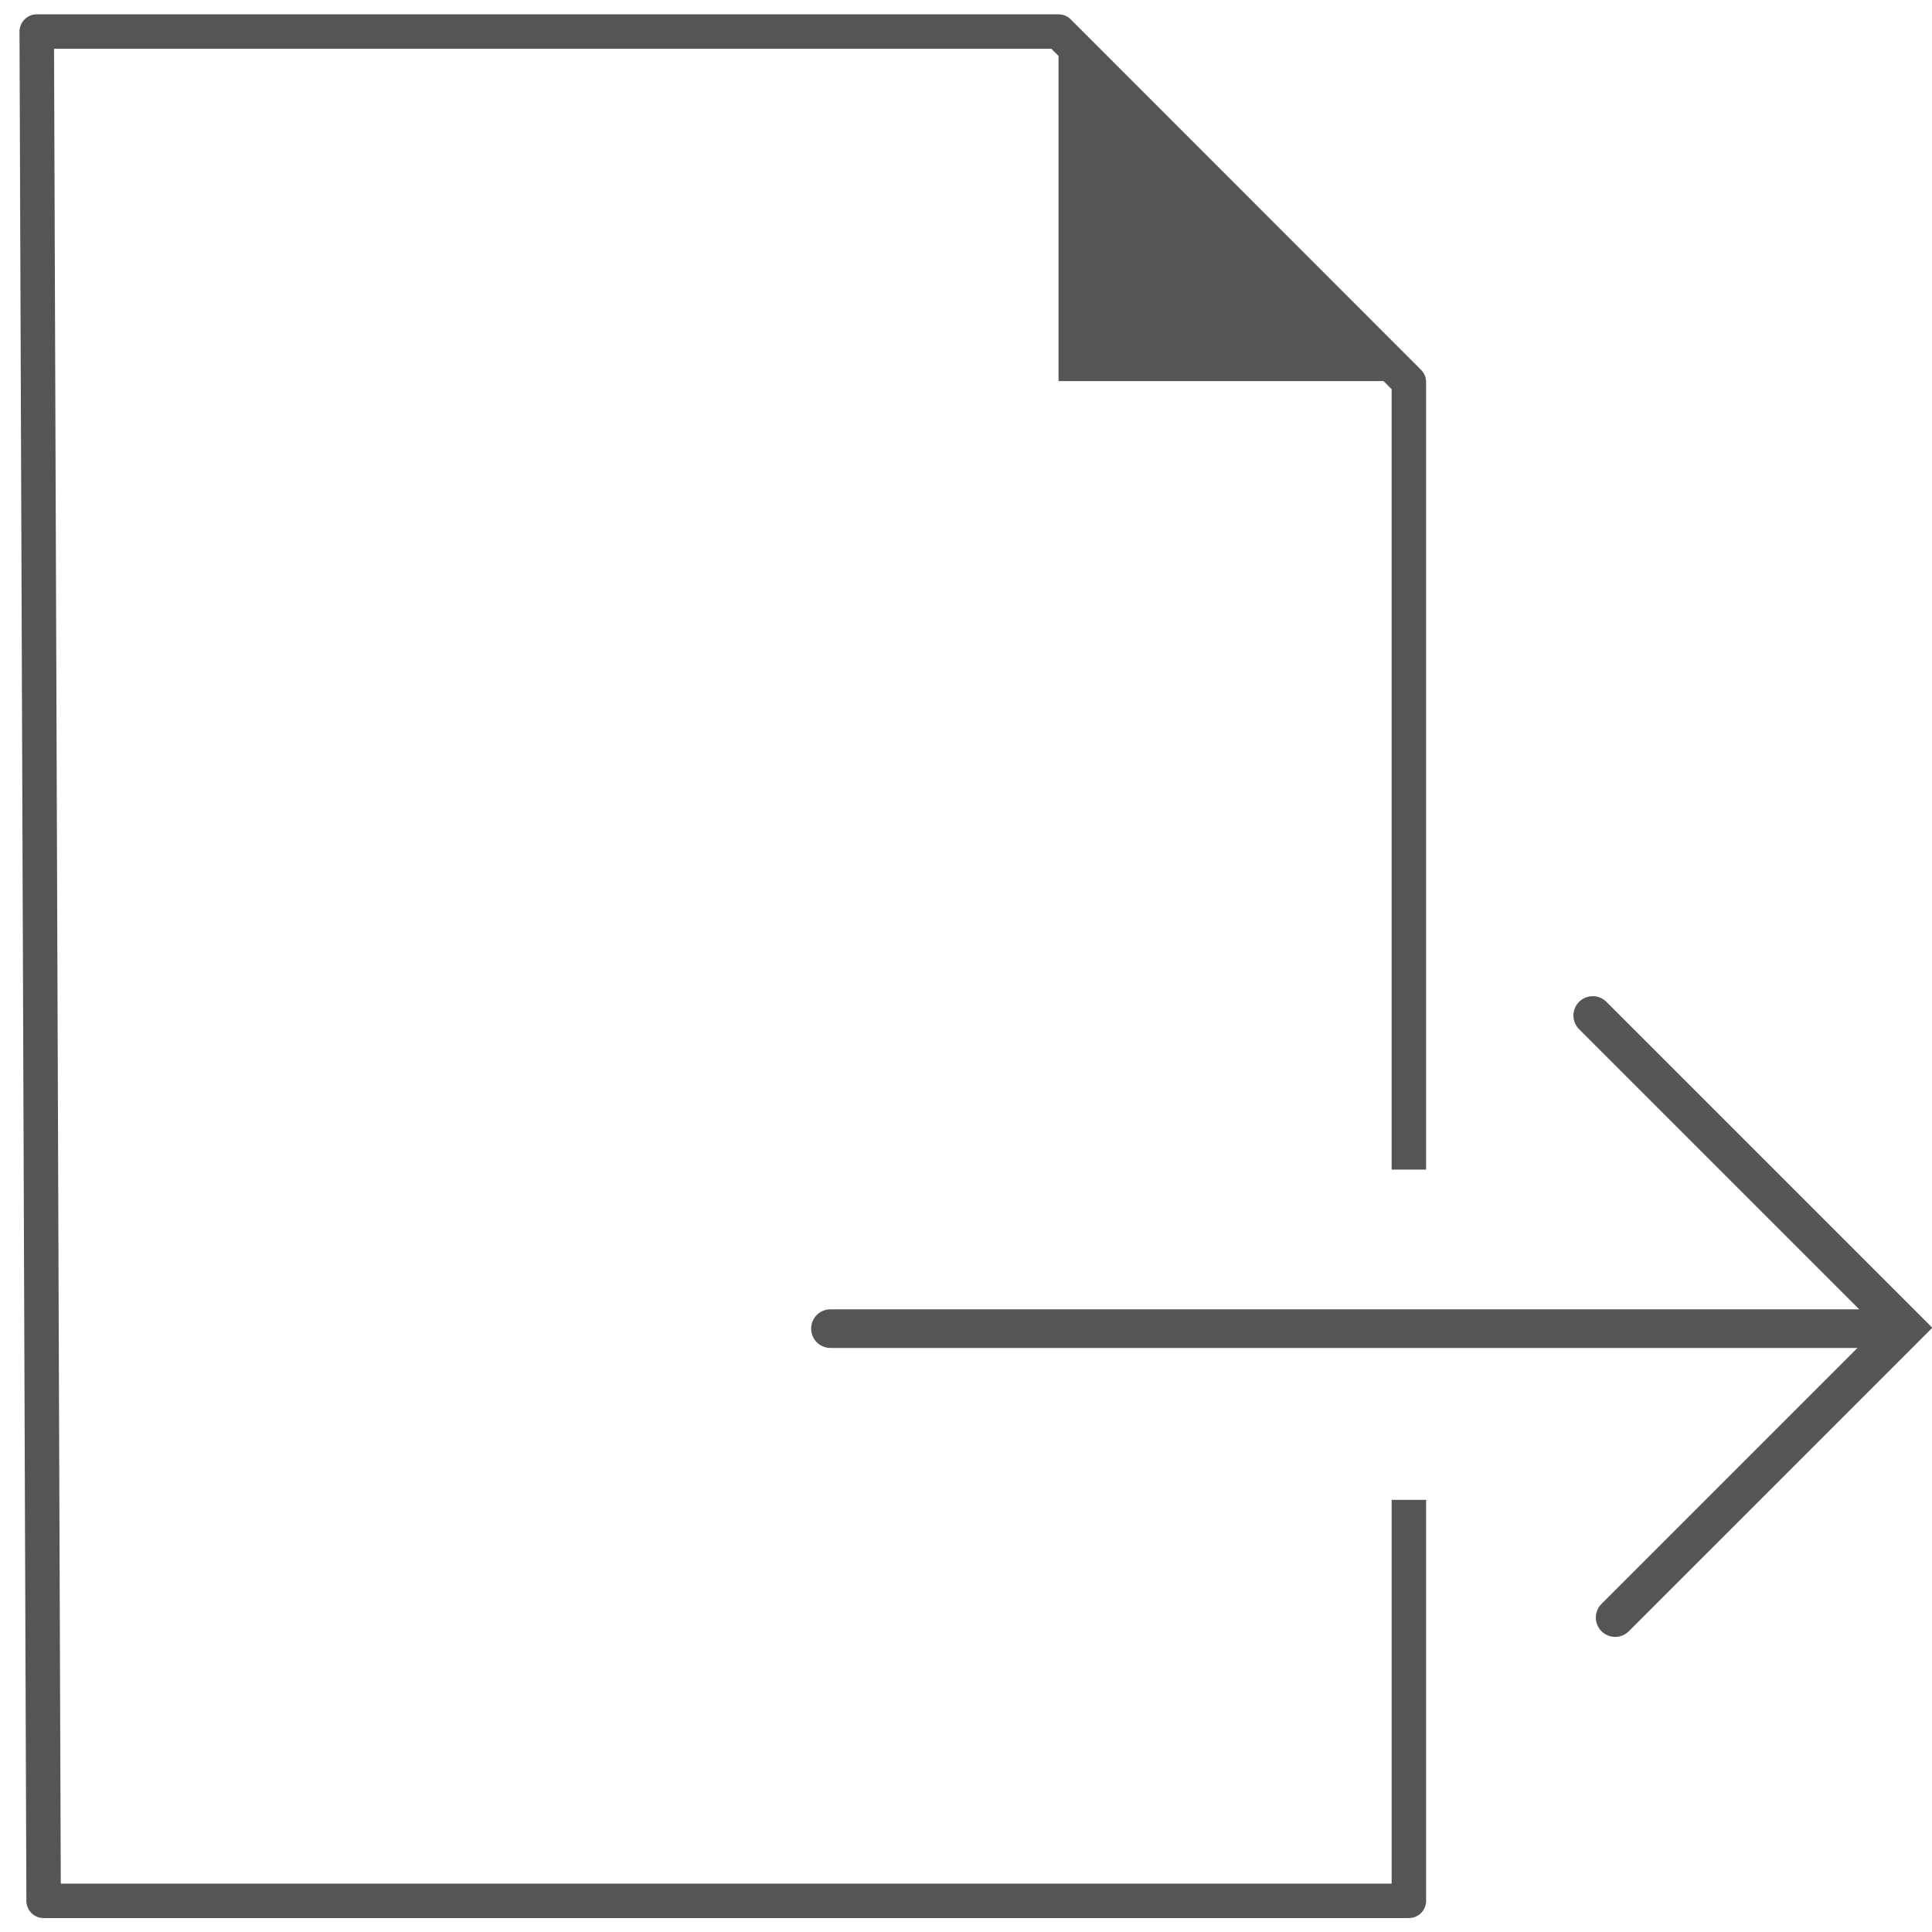 <?xml version="1.0" encoding="UTF-8" standalone="no"?>
<svg
   xmlns:dc="http://purl.org/dc/elements/1.1/"
   xmlns:cc="http://creativecommons.org/ns#"
   xmlns:rdf="http://www.w3.org/1999/02/22-rdf-syntax-ns#"
   xmlns:svg="http://www.w3.org/2000/svg"
   xmlns="http://www.w3.org/2000/svg"
   xmlns:sodipodi="http://sodipodi.sourceforge.net/DTD/sodipodi-0.dtd"
   xmlns:inkscape="http://www.inkscape.org/namespaces/inkscape"
   id="svg14"
   preserveAspectRatio="xMidYMid meet"
   viewBox="0 0 75 75"
   height="100"
   width="100"
   version="1.0"
   sodipodi:docname="image.svg"
   inkscape:version="0.92pre3 15195">
  <sodipodi:namedview
     pagecolor="#ffffff"
     bordercolor="#666666"
     borderopacity="1"
     objecttolerance="10"
     gridtolerance="10"
     guidetolerance="10"
     inkscape:pageopacity="0"
     inkscape:pageshadow="2"
     inkscape:window-width="1920"
     inkscape:window-height="1148"
     id="namedview12"
     showgrid="false"
     inkscape:zoom="4.2659315"
     inkscape:cx="75.897088"
     inkscape:cy="18.15787"
     inkscape:window-x="-8"
     inkscape:window-y="22"
     inkscape:window-maximized="1"
     inkscape:current-layer="svg14"
     units="px"
     inkscape:pagecheckerboard="true" />
  <defs
     id="defs18" />
  <g
     id="g4588"
     transform="matrix(0.154,0,0,0.154,-32.601,32.159)">
    <path
       sodipodi:nodetypes="ccccccc"
       inkscape:connector-curvature="0"
       id="path4485"
       d="M 566.84,169.259 V 270.332 H 222.688 l -1.732,-471.2 h 257.572 l 88.311,88.35 V 86.012"
       style="fill:none;fill-rule:evenodd;stroke:#555555;stroke-width:8.688;stroke-linecap:butt;stroke-linejoin:round;stroke-miterlimit:4;stroke-dasharray:none;stroke-opacity:1;paint-order:markers stroke fill" />
    <path
       inkscape:connector-curvature="0"
       id="path4487"
       d="m 478.529,-200.868 v 88.102 h 89.434 z"
       style="fill:#555555;fill-opacity:1;fill-rule:evenodd;stroke:none;stroke-width:0.75px;stroke-linecap:butt;stroke-linejoin:miter;stroke-opacity:1;paint-order:markers stroke fill" />
  </g>
  <g
     id="g4596"
     transform="translate(-7.415,-0.176)"
     style="stroke:#555555;stroke-width:1.5;stroke-miterlimit:4;stroke-dasharray:none;stroke-opacity:1">
    <path
       inkscape:connector-curvature="0"
       id="path4590"
       d="m 39.653,51.753 h 41.025"
       style="fill:none;fill-rule:evenodd;stroke:#555555;stroke-width:1.5;stroke-linecap:round;stroke-linejoin:miter;stroke-miterlimit:4;stroke-dasharray:none;stroke-opacity:1" />
    <path
       inkscape:connector-curvature="0"
       id="path4592"
       d="M 69.245,39.598 81.366,51.719 70.115,62.97"
       style="fill:none;fill-rule:evenodd;stroke:#555555;stroke-width:1.5;stroke-linecap:round;stroke-linejoin:miter;stroke-miterlimit:4;stroke-dasharray:none;stroke-opacity:1" />
  </g>
  <path
     style="fill:#555555;fill-opacity:1;fill-rule:evenodd;stroke:none;stroke-width:0.437px;stroke-linecap:butt;stroke-linejoin:miter;stroke-opacity:1"
     d="m 79.553,70.065 c 7.45,4.058 18.89,5.341 26.79,4.998 l -0.292,-3.867 12.197,8.159 -11.439,8.74 -0.199,-3.62 C 91.924,84.084 84.054,81.794 79.553,70.065 Z"
     id="path4600"
     inkscape:connector-curvature="0"
     sodipodi:nodetypes="ccccccc" />
</svg>
